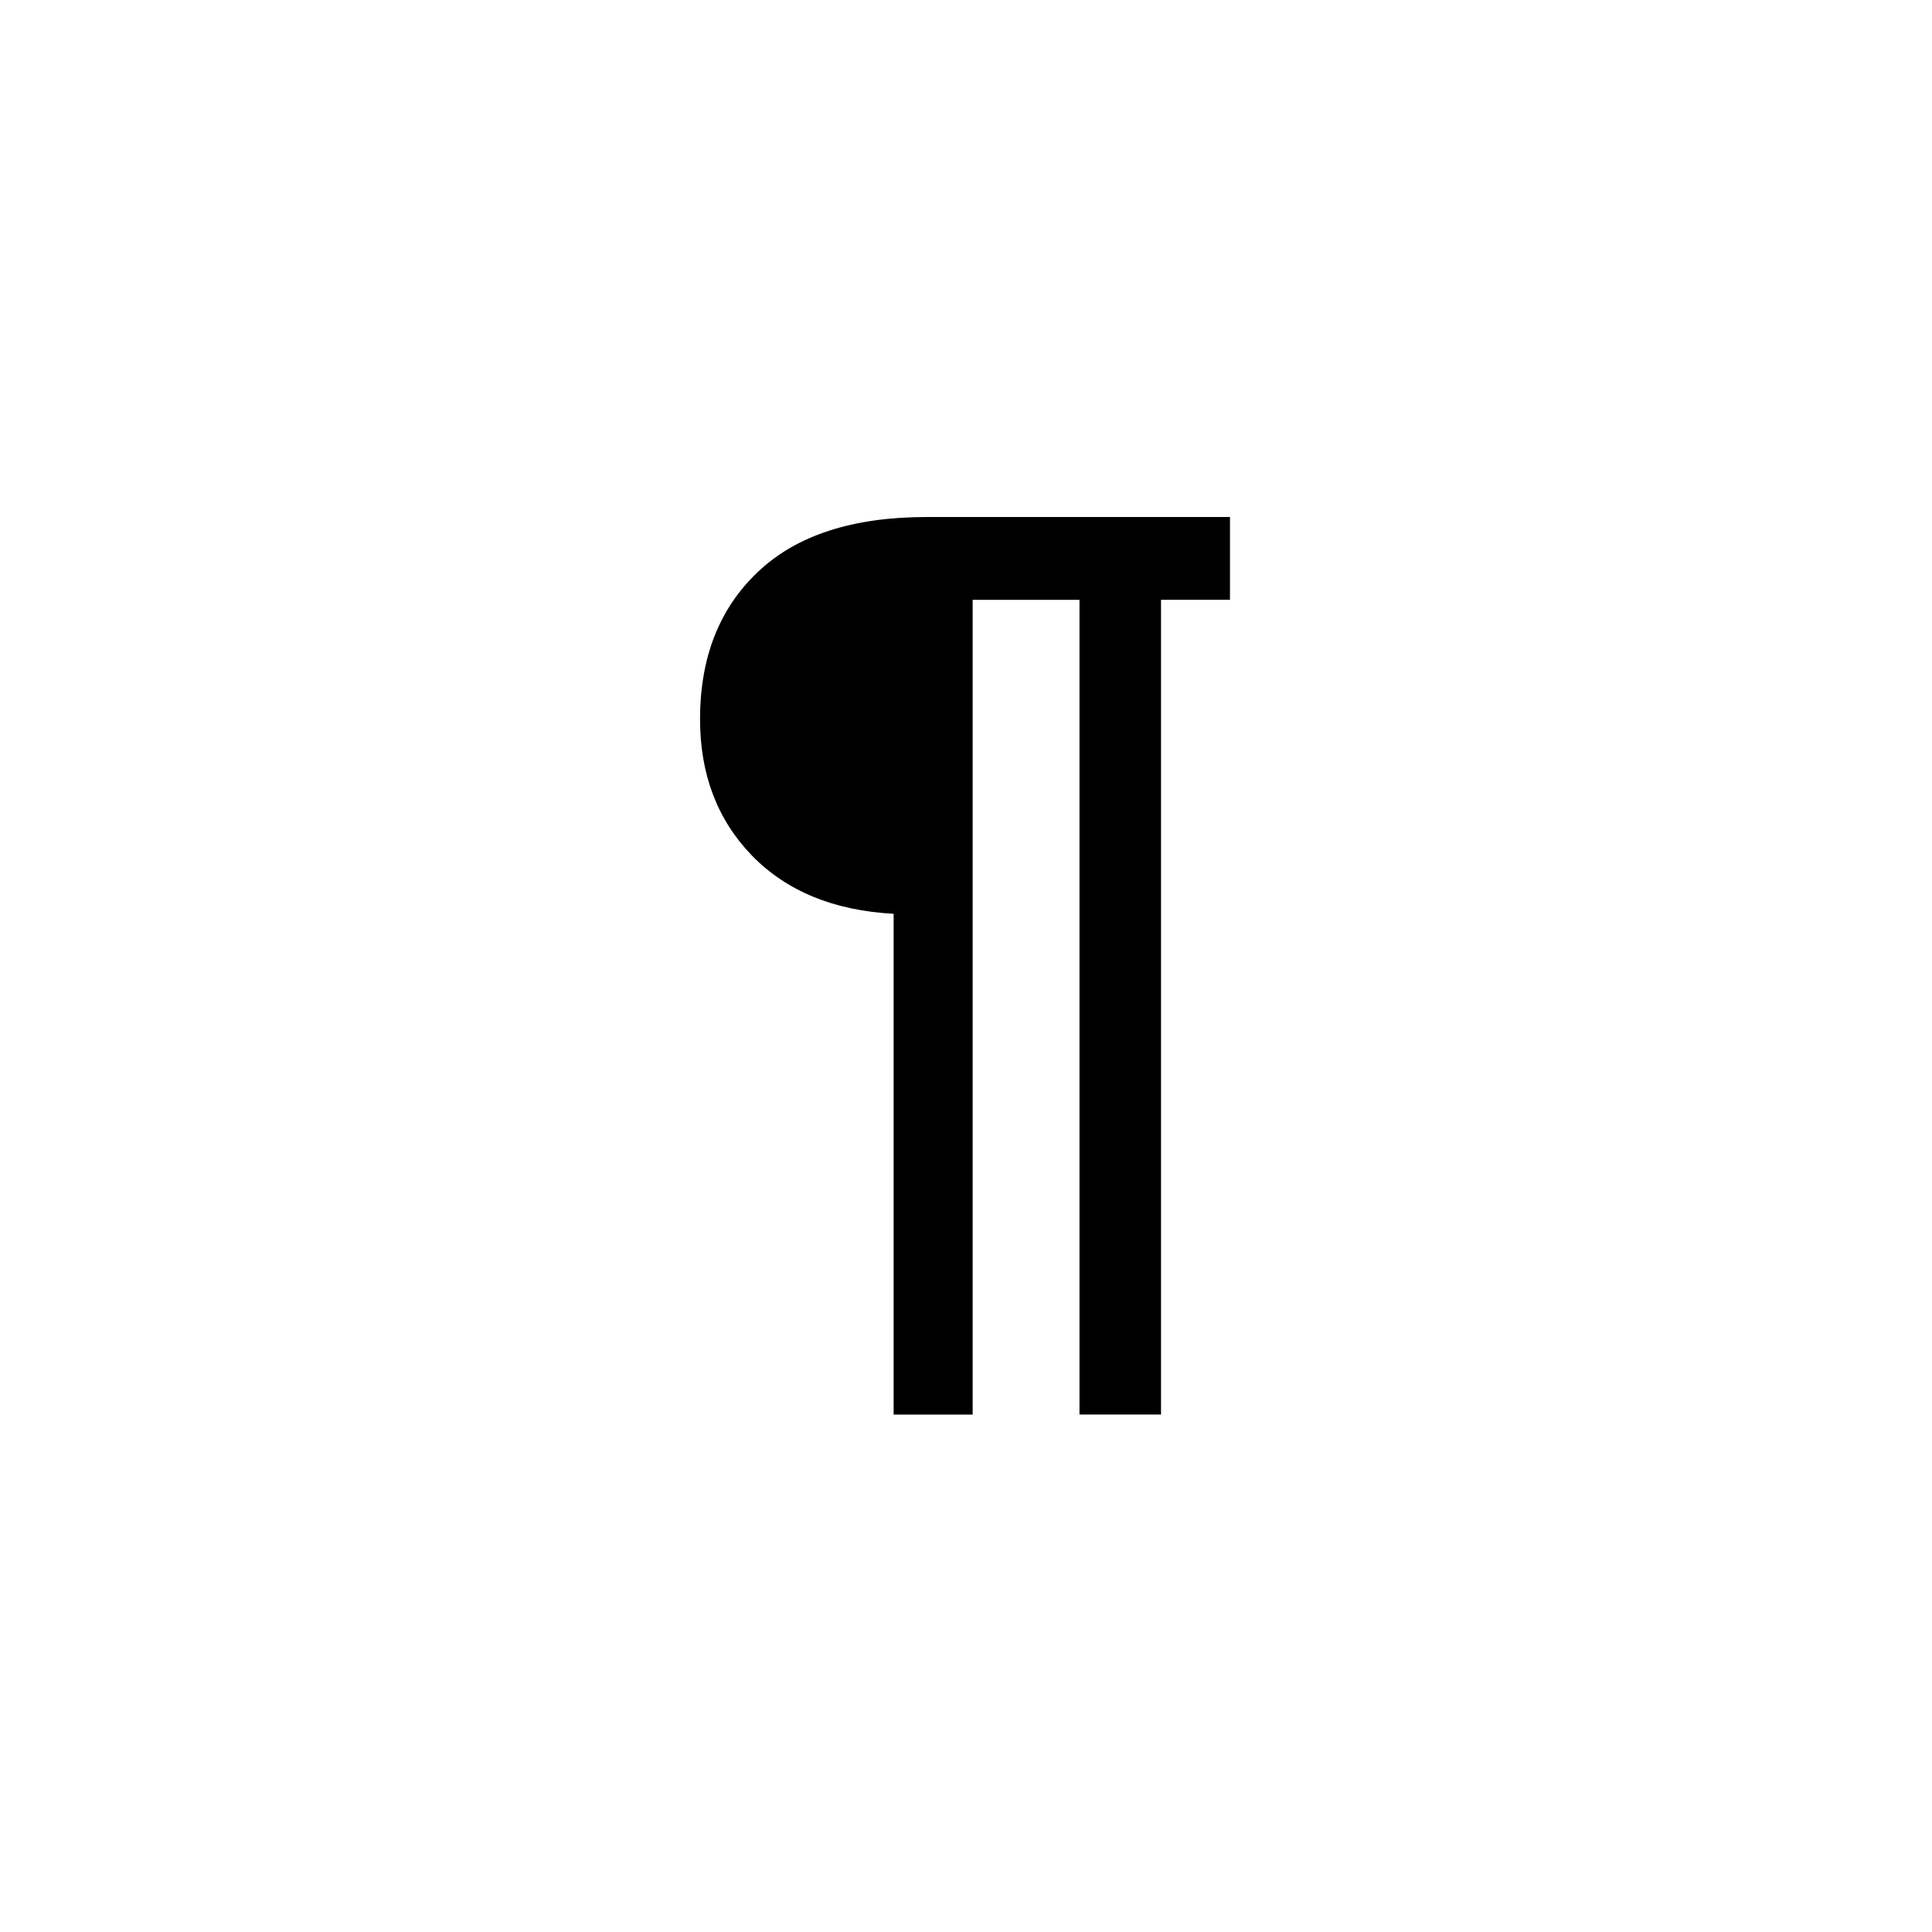<svg xmlns="http://www.w3.org/2000/svg" width="500" height="500" viewBox="0 0 500 500"><g transform="translate(181.17,133.803)translate(68.579,116.151)rotate(0)translate(-68.579,-116.151) scale(4.943,4.943)" opacity="1"><defs class="defs"/><path transform="translate(-11.127,-1.503)" d="M21.263,48.496v-26.218c-3.134,-0.172 -5.594,-1.183 -7.415,-3.045c-1.811,-1.871 -2.721,-4.25 -2.721,-7.144c0,-3.235 1.012,-5.802 3.024,-7.706c2.013,-1.92 4.968,-2.88 8.841,-2.88h15.881v4.335h-3.611v42.657h-4.268v-42.656h-5.594v42.657z" fill="#000000" class="fill c1"/></g></svg>